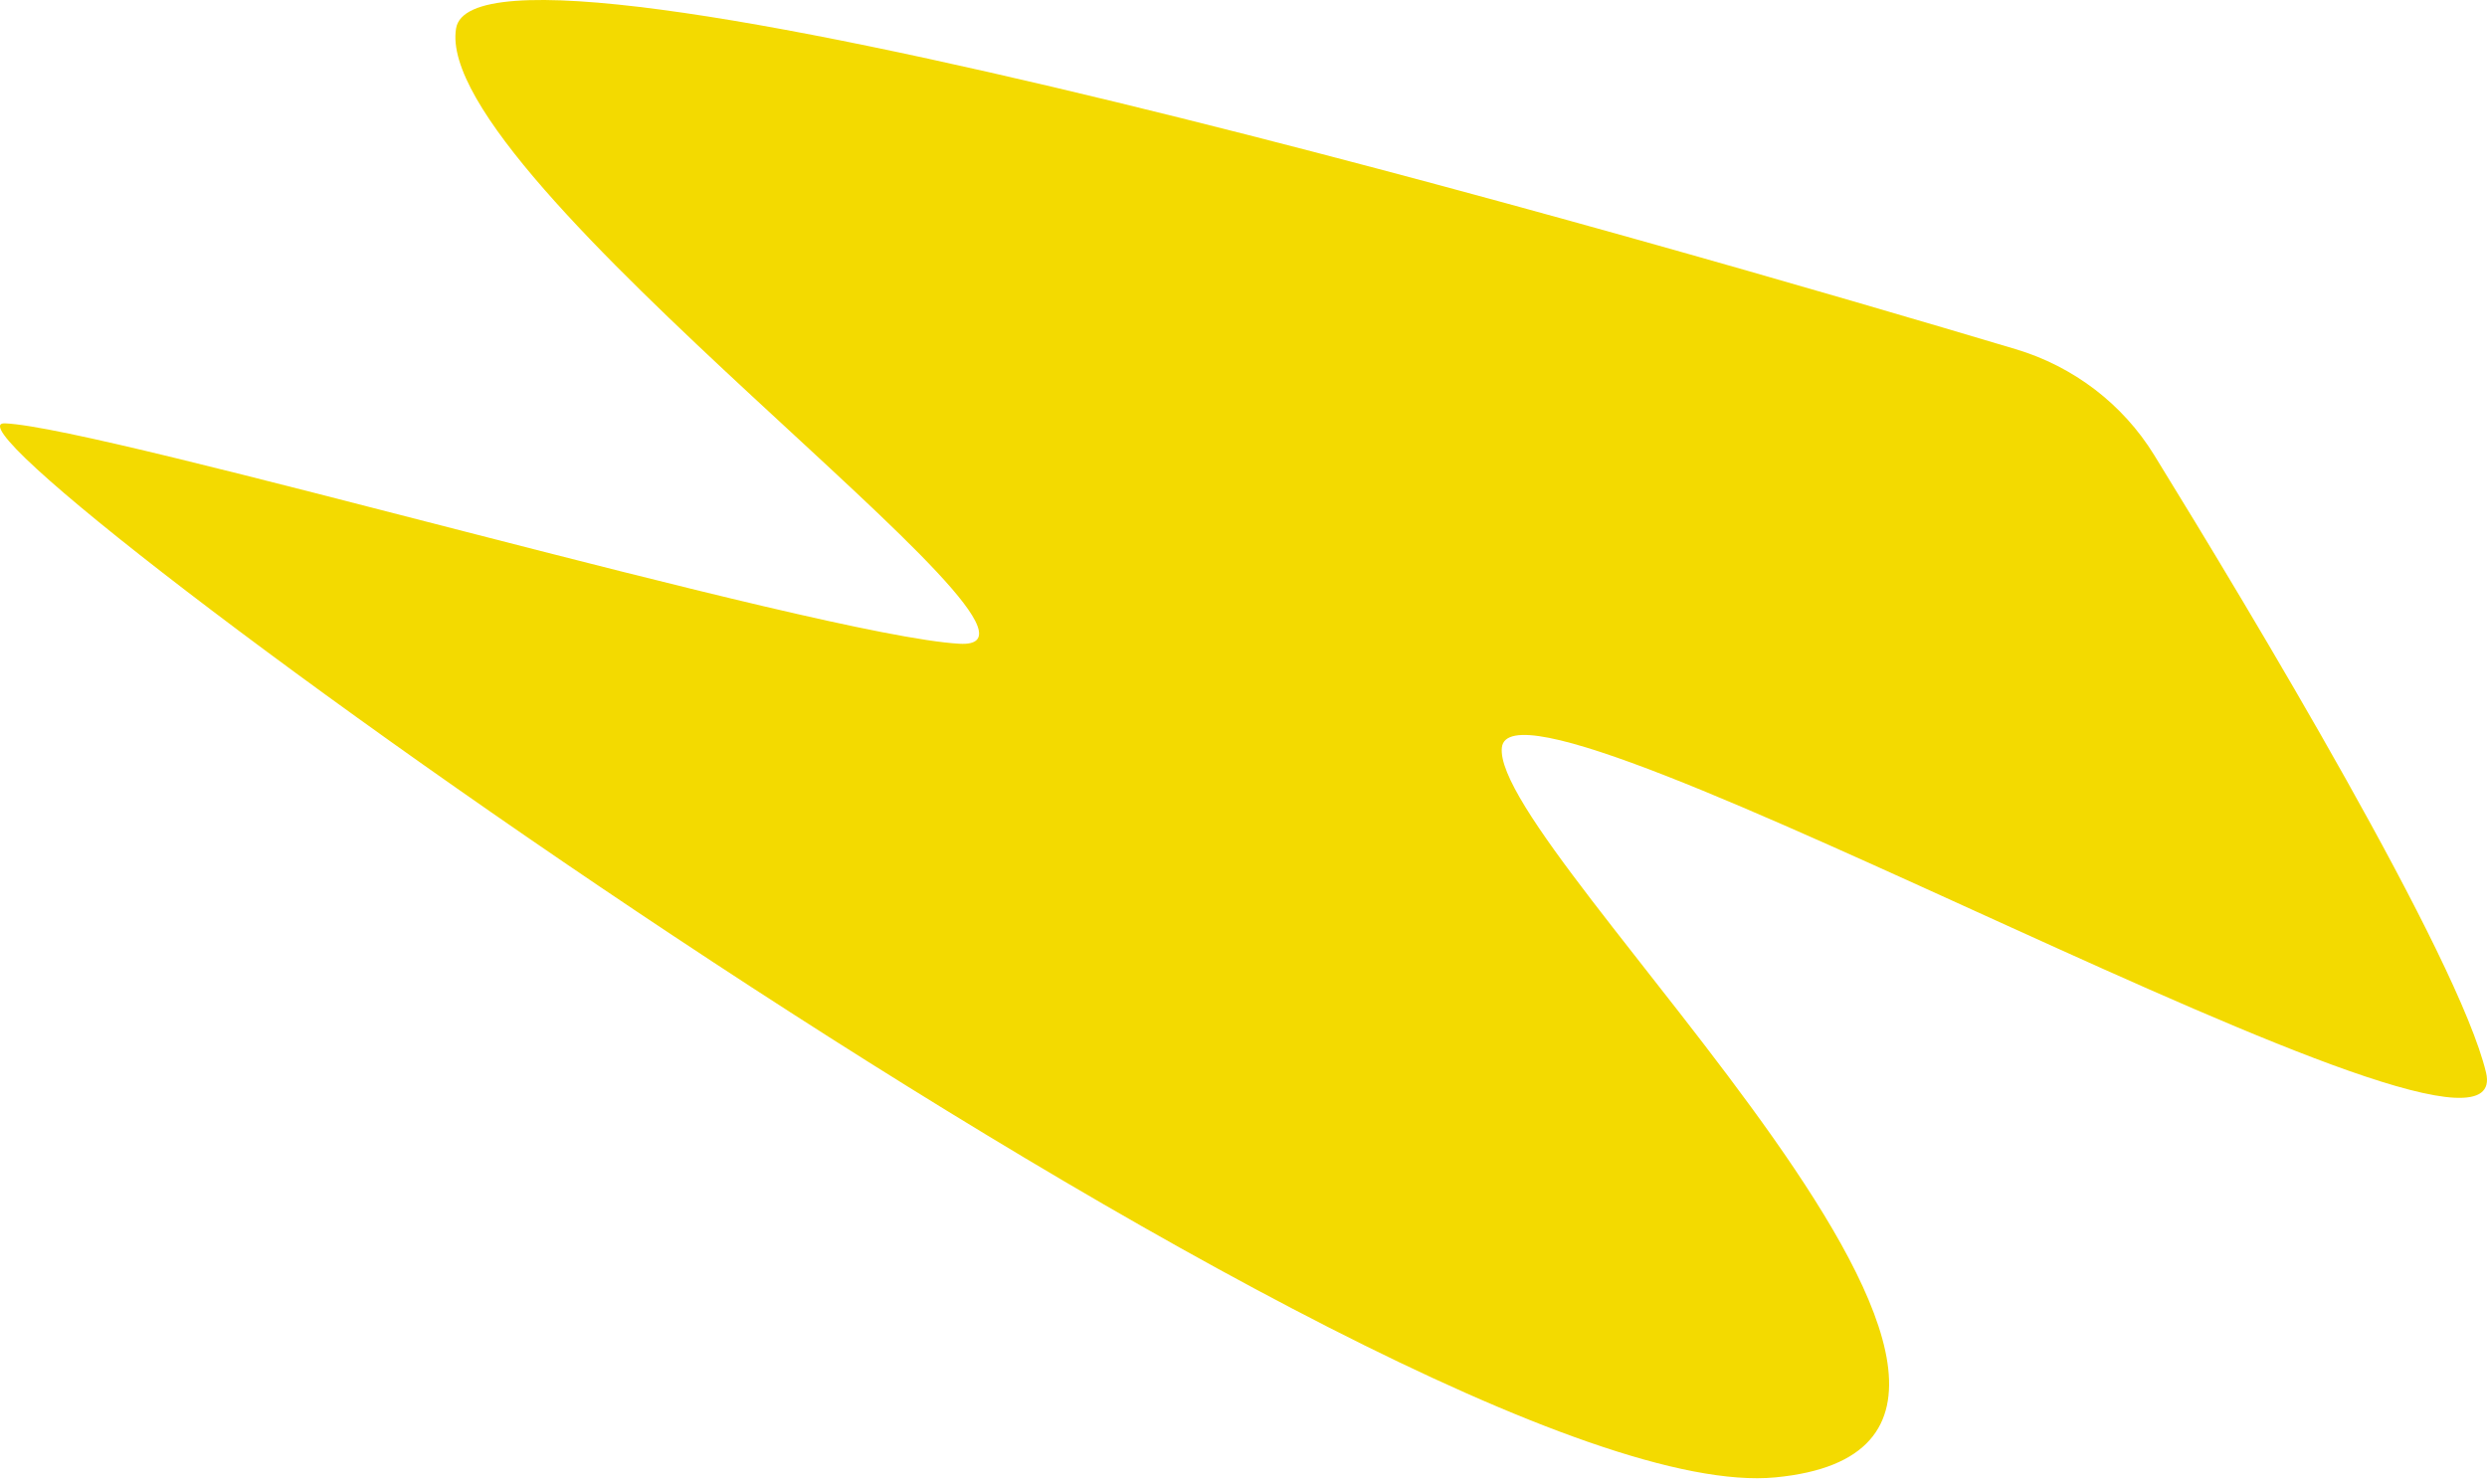 <?xml version="1.0" encoding="UTF-8"?> <svg xmlns="http://www.w3.org/2000/svg" width="124" height="74" viewBox="0 0 124 74" fill="none"> <path d="M107.401 22.684C105.837 20.146 103.381 18.272 100.494 17.41C83.51 12.332 23.821 -5.027 22.74 1.414C21.482 8.924 54.911 32.509 47.831 32.102C40.746 31.694 5.297 21.319 0.244 21.111C-4.809 20.902 70.041 75.45 88.525 73.673C107.008 71.895 74.292 42.447 74.882 37.274C75.471 32.101 125.75 61.017 123.953 53.489C122.584 47.738 112.216 30.501 107.401 22.684Z" fill="#F3DA00"></path> </svg> 